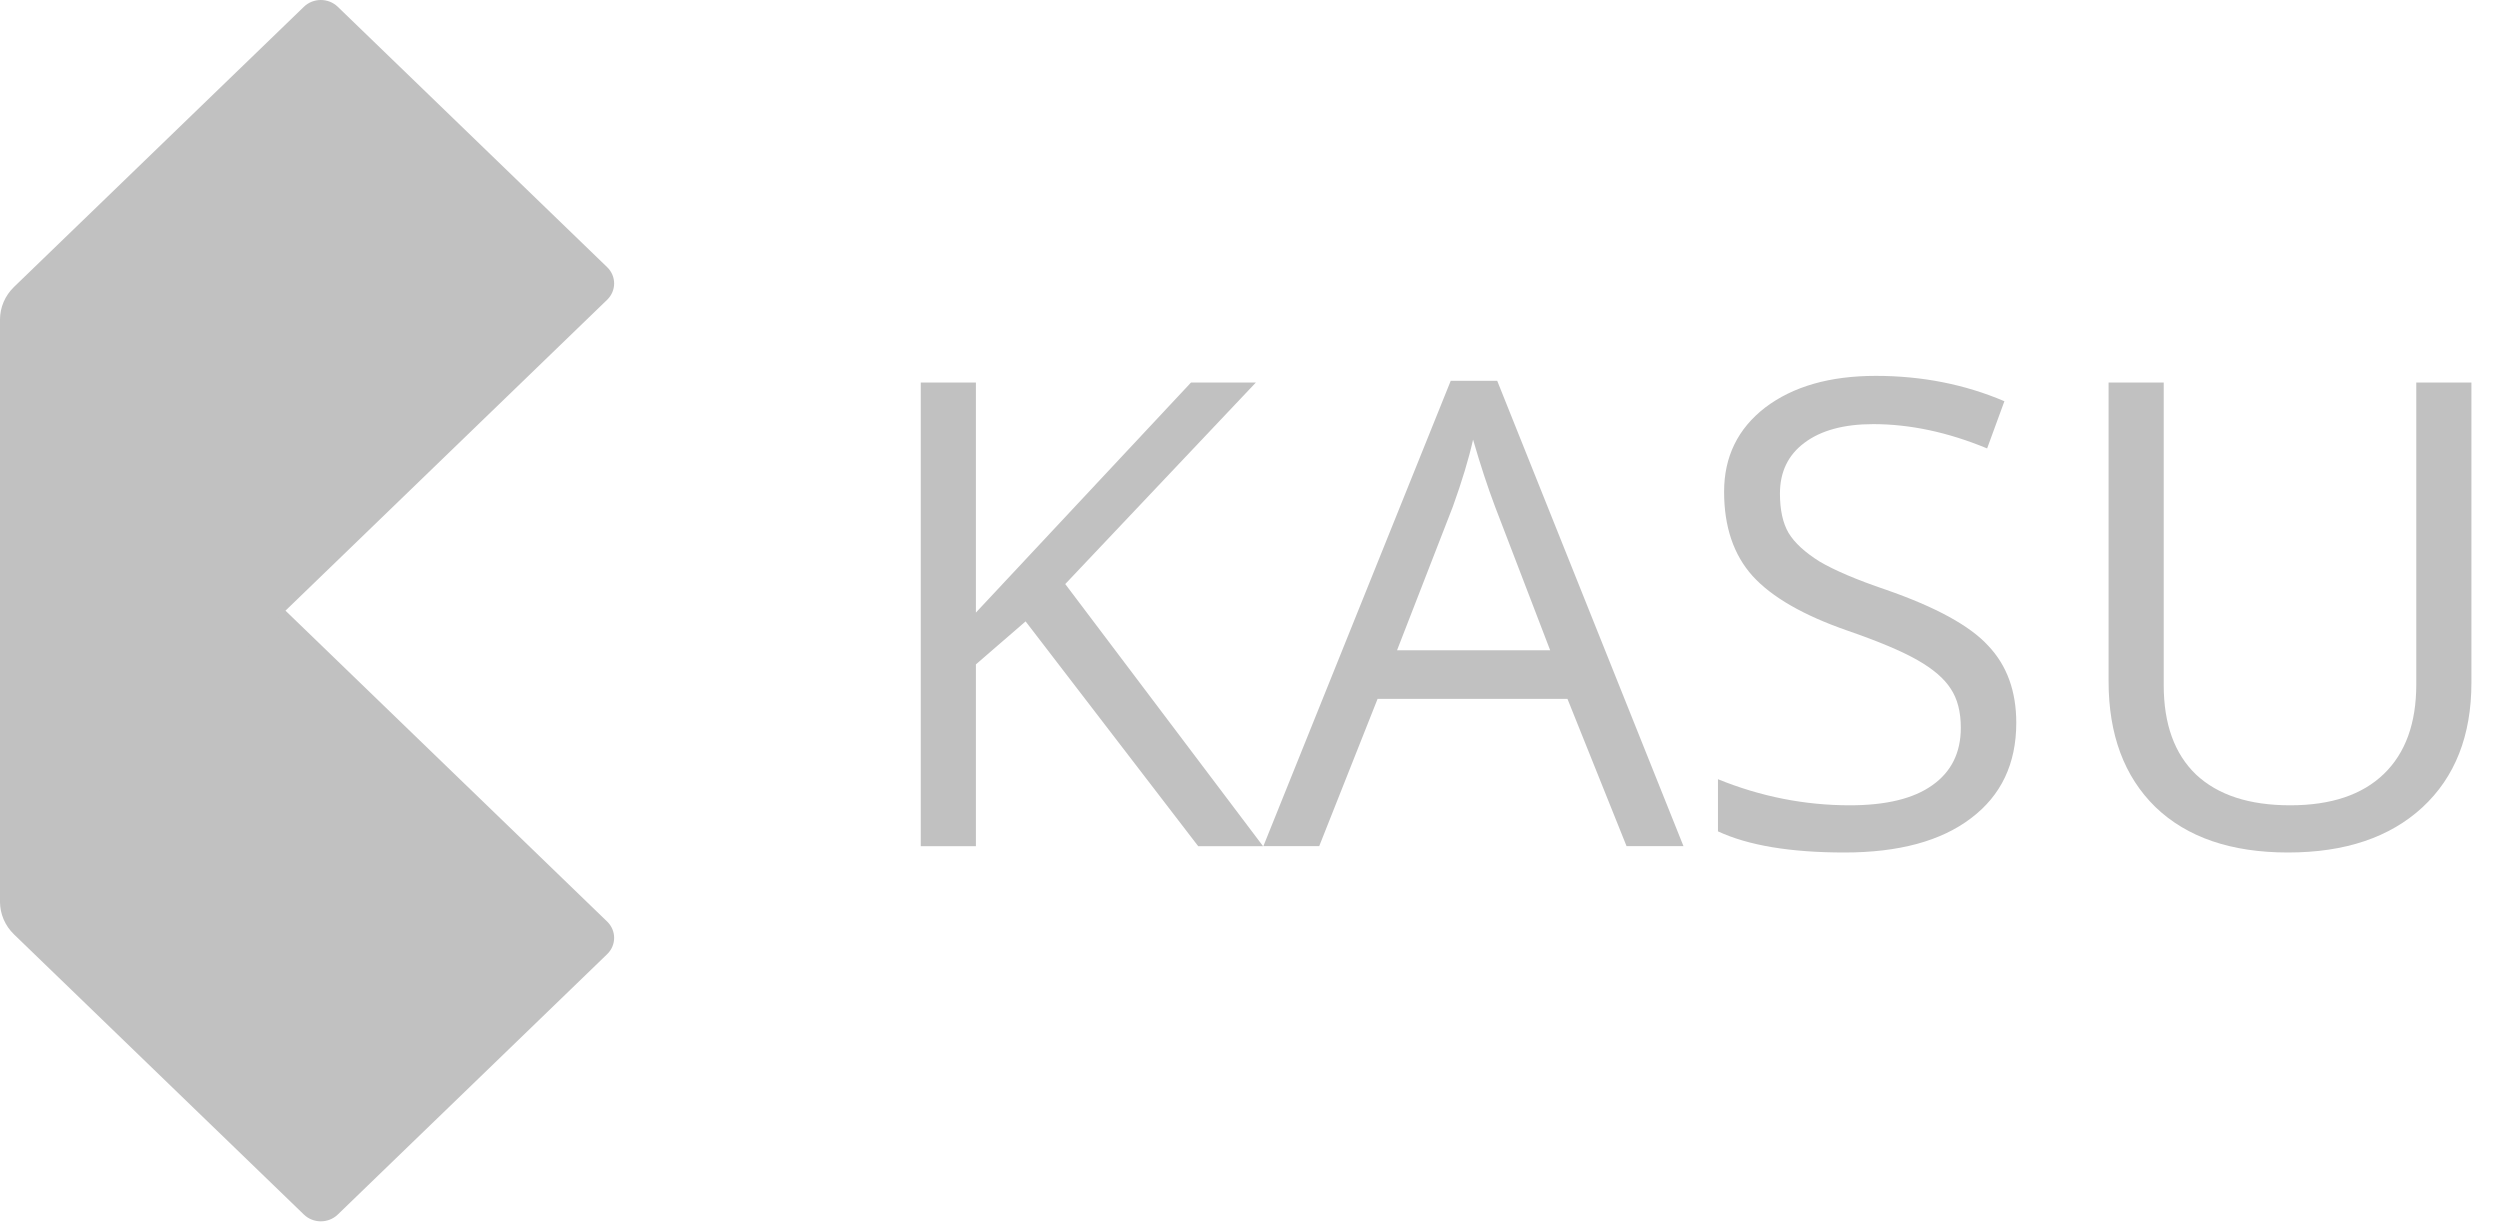 <svg width="92" height="45" viewBox="0 0 92 45" fill="none" xmlns="http://www.w3.org/2000/svg">
<path fill-rule="evenodd" clip-rule="evenodd" d="M11.184 44.696C11.527 45.028 12.085 45.028 12.429 44.696L22.343 35.114C22.686 34.782 22.686 34.245 22.343 33.913L0.515 12.817C0.185 12.499 0 12.067 0 11.616V33.184C0 33.634 0.185 34.066 0.515 34.385L11.184 44.696Z" fill="#C1C1C1"/>
<path fill-rule="evenodd" clip-rule="evenodd" d="M11.184 0.249C11.527 -0.083 12.085 -0.083 12.429 0.249L22.343 9.831C22.686 10.163 22.686 10.7 22.343 11.032L0.515 32.128C0.185 32.446 0 32.878 0 33.329V11.761C0 11.311 0.185 10.879 0.515 10.56L11.184 0.249Z" fill="#C1C1C1"/>
<path d="M35.913 31.139H33.884V14.078H35.913V22.543L43.828 14.078H46.215L39.201 21.493L46.48 31.139H44.093L37.742 22.867L35.913 24.449V31.139Z" fill="#C1C1C1"/>
<path d="M51.411 23.93H57.046L55.017 18.641C54.743 17.915 54.474 17.094 54.209 16.178C54.05 16.886 53.802 17.707 53.466 18.641L51.411 23.93ZM61.952 31.138H59.857L57.683 25.719H50.695L48.547 31.138H46.492L53.387 14.013H55.097L61.952 31.138Z" fill="#C1C1C1"/>
<path d="M74.199 26.601C74.199 28.105 73.642 29.276 72.529 30.114C71.424 30.953 69.873 31.372 67.875 31.372C65.886 31.372 64.335 31.113 63.221 30.594V28.675C64.795 29.315 66.412 29.635 68.074 29.635C69.409 29.635 70.421 29.389 71.11 28.896C71.808 28.403 72.158 27.699 72.158 26.783C72.158 26.195 72.034 25.715 71.786 25.344C71.548 24.972 71.141 24.622 70.567 24.294C69.992 23.965 69.13 23.602 67.981 23.205C66.364 22.643 65.201 21.973 64.494 21.195C63.796 20.417 63.447 19.384 63.447 18.097C63.447 16.809 63.95 15.776 64.958 14.998C65.983 14.22 67.34 13.832 69.028 13.832C70.726 13.832 72.303 14.143 73.762 14.765L73.126 16.502C71.685 15.906 70.288 15.608 68.936 15.608C67.857 15.608 67.013 15.837 66.403 16.295C65.802 16.744 65.502 17.366 65.502 18.162C65.502 18.767 65.608 19.25 65.82 19.613C66.041 19.977 66.421 20.326 66.96 20.664C67.517 20.992 68.33 21.338 69.4 21.701C71.238 22.34 72.493 23.027 73.165 23.762C73.855 24.488 74.199 25.434 74.199 26.601Z" fill="#C1C1C1"/>
<path d="M88.919 14.078H90.948V25.123C90.948 27.068 90.347 28.598 89.144 29.712C87.942 30.819 86.294 31.372 84.199 31.372C82.104 31.372 80.478 30.814 79.32 29.7C78.171 28.576 77.596 27.033 77.596 25.071V14.078H79.625V25.214C79.625 26.649 80.023 27.746 80.818 28.507C81.622 29.259 82.776 29.635 84.279 29.635C85.781 29.635 86.93 29.25 87.726 28.481C88.522 27.712 88.919 26.614 88.919 25.188V14.078Z" fill="#C1C1C1"/>
</svg>
